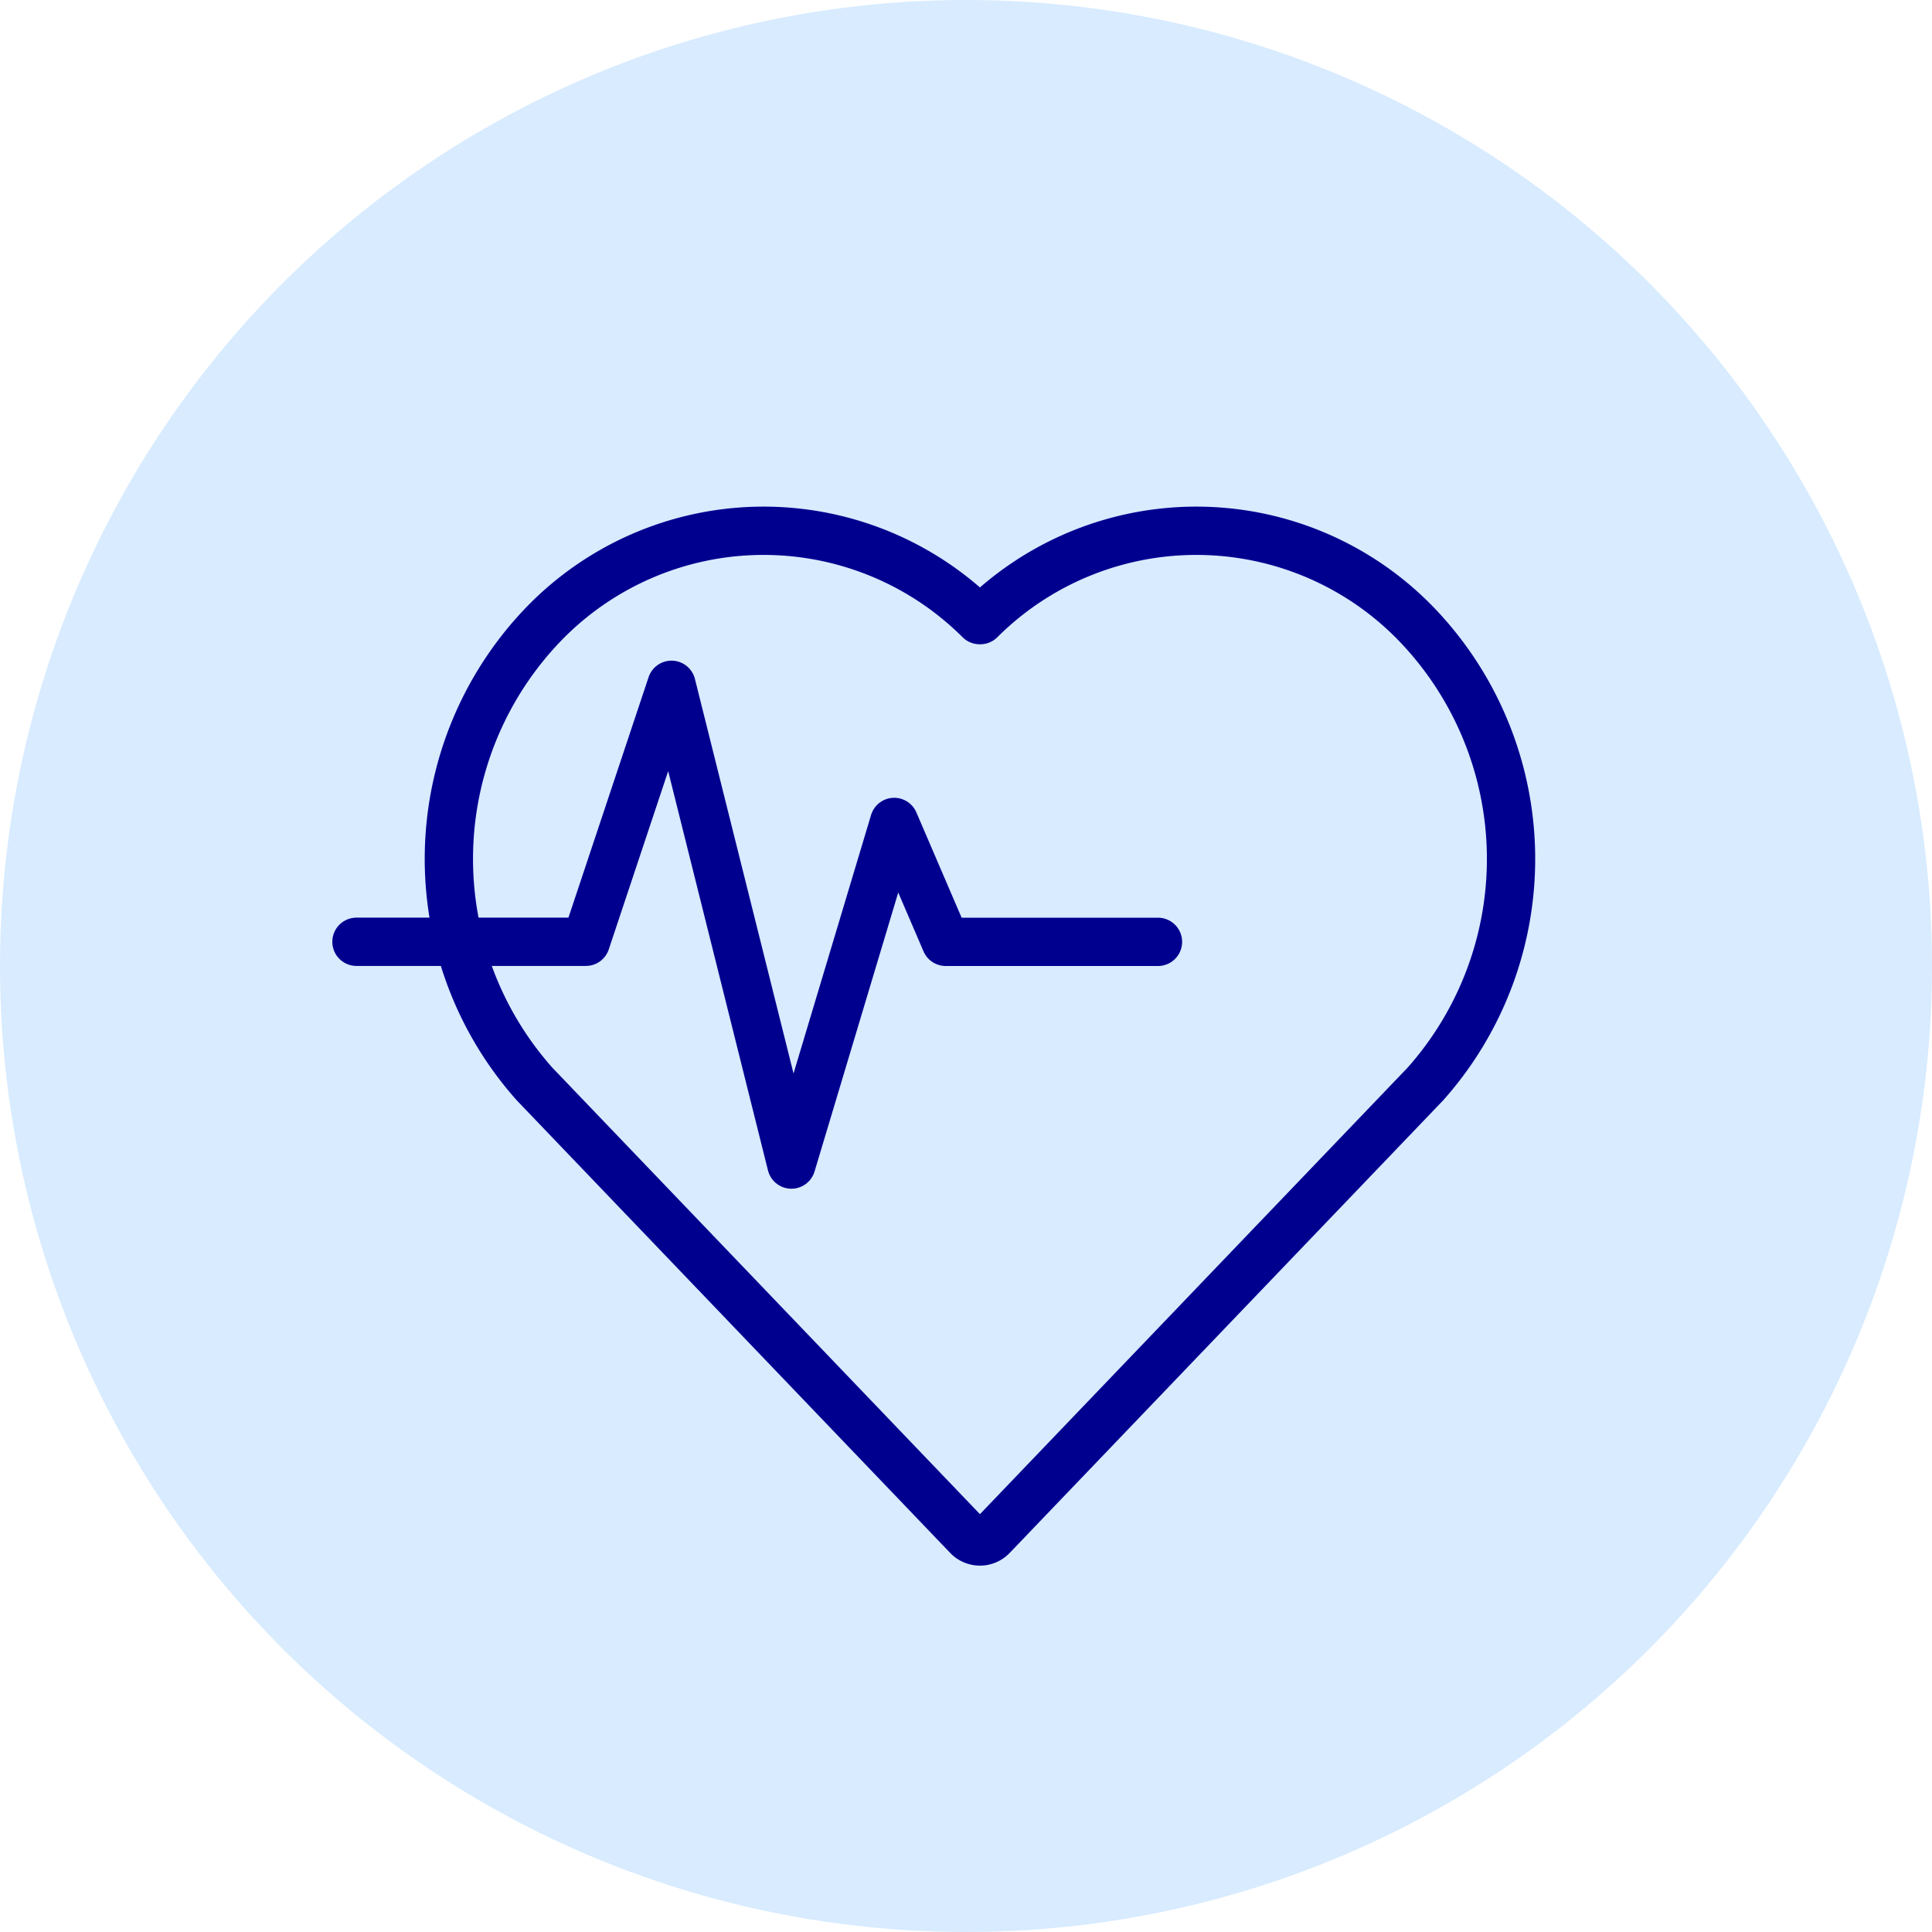 <svg xmlns="http://www.w3.org/2000/svg" width="60" height="60" viewBox="0 0 60 60">
  <g id="グループ_33350" data-name="グループ 33350" transform="translate(-56 -73)">
    <circle id="楕円形_1267" data-name="楕円形 1267" cx="30" cy="30" r="30" transform="translate(56 73)" fill="#d8ebff"/>
    <g id="長方形_26584" data-name="長方形 26584" transform="translate(65 85)" fill="#fff" stroke="#fff" stroke-width="1" opacity="0">
      <rect width="40" height="40" stroke="none"/>
      <rect x="0.5" y="0.5" width="39" height="39" fill="none"/>
    </g>
    <g id="グループ_31307" data-name="グループ 31307" transform="translate(67.072 89.481)">
      <g id="グループ_31280" data-name="グループ 31280" transform="translate(0 0)">
        <path id="パス_21478" data-name="パス 21478" d="M1165.325,241.185a10.511,10.511,0,0,0-.2-14.2,9.5,9.5,0,0,0-13.621-.208l-.01-.011-.011.011a9.5,9.5,0,0,0-13.621.208,10.511,10.511,0,0,0-.2,14.2l13.448,14.042a.529.529,0,0,0,.766,0Z" transform="translate(-1132.132 -224)" fill="none" stroke="#00008f" stroke-linecap="round" stroke-linejoin="round" stroke-width="1.5"/>
        <path id="パス_21479" data-name="パス 21479" d="M1171.875,263.629" transform="translate(-1149.388 -242.544)" fill="none" stroke="#00008f" stroke-linecap="round" stroke-linejoin="round" stroke-width="1.5"/>
        <path id="パス_21480" data-name="パス 21480" d="M1154.5,240.981h-6.592l-1.6-3.724-3.192,10.641-3.724-14.9-2.66,7.981h-7.124" transform="translate(-1129.61 -228.212)" fill="none" stroke="#00008f" stroke-linecap="round" stroke-linejoin="round" stroke-width="1.5"/>
      </g>
    </g>
  </g>
</svg>
